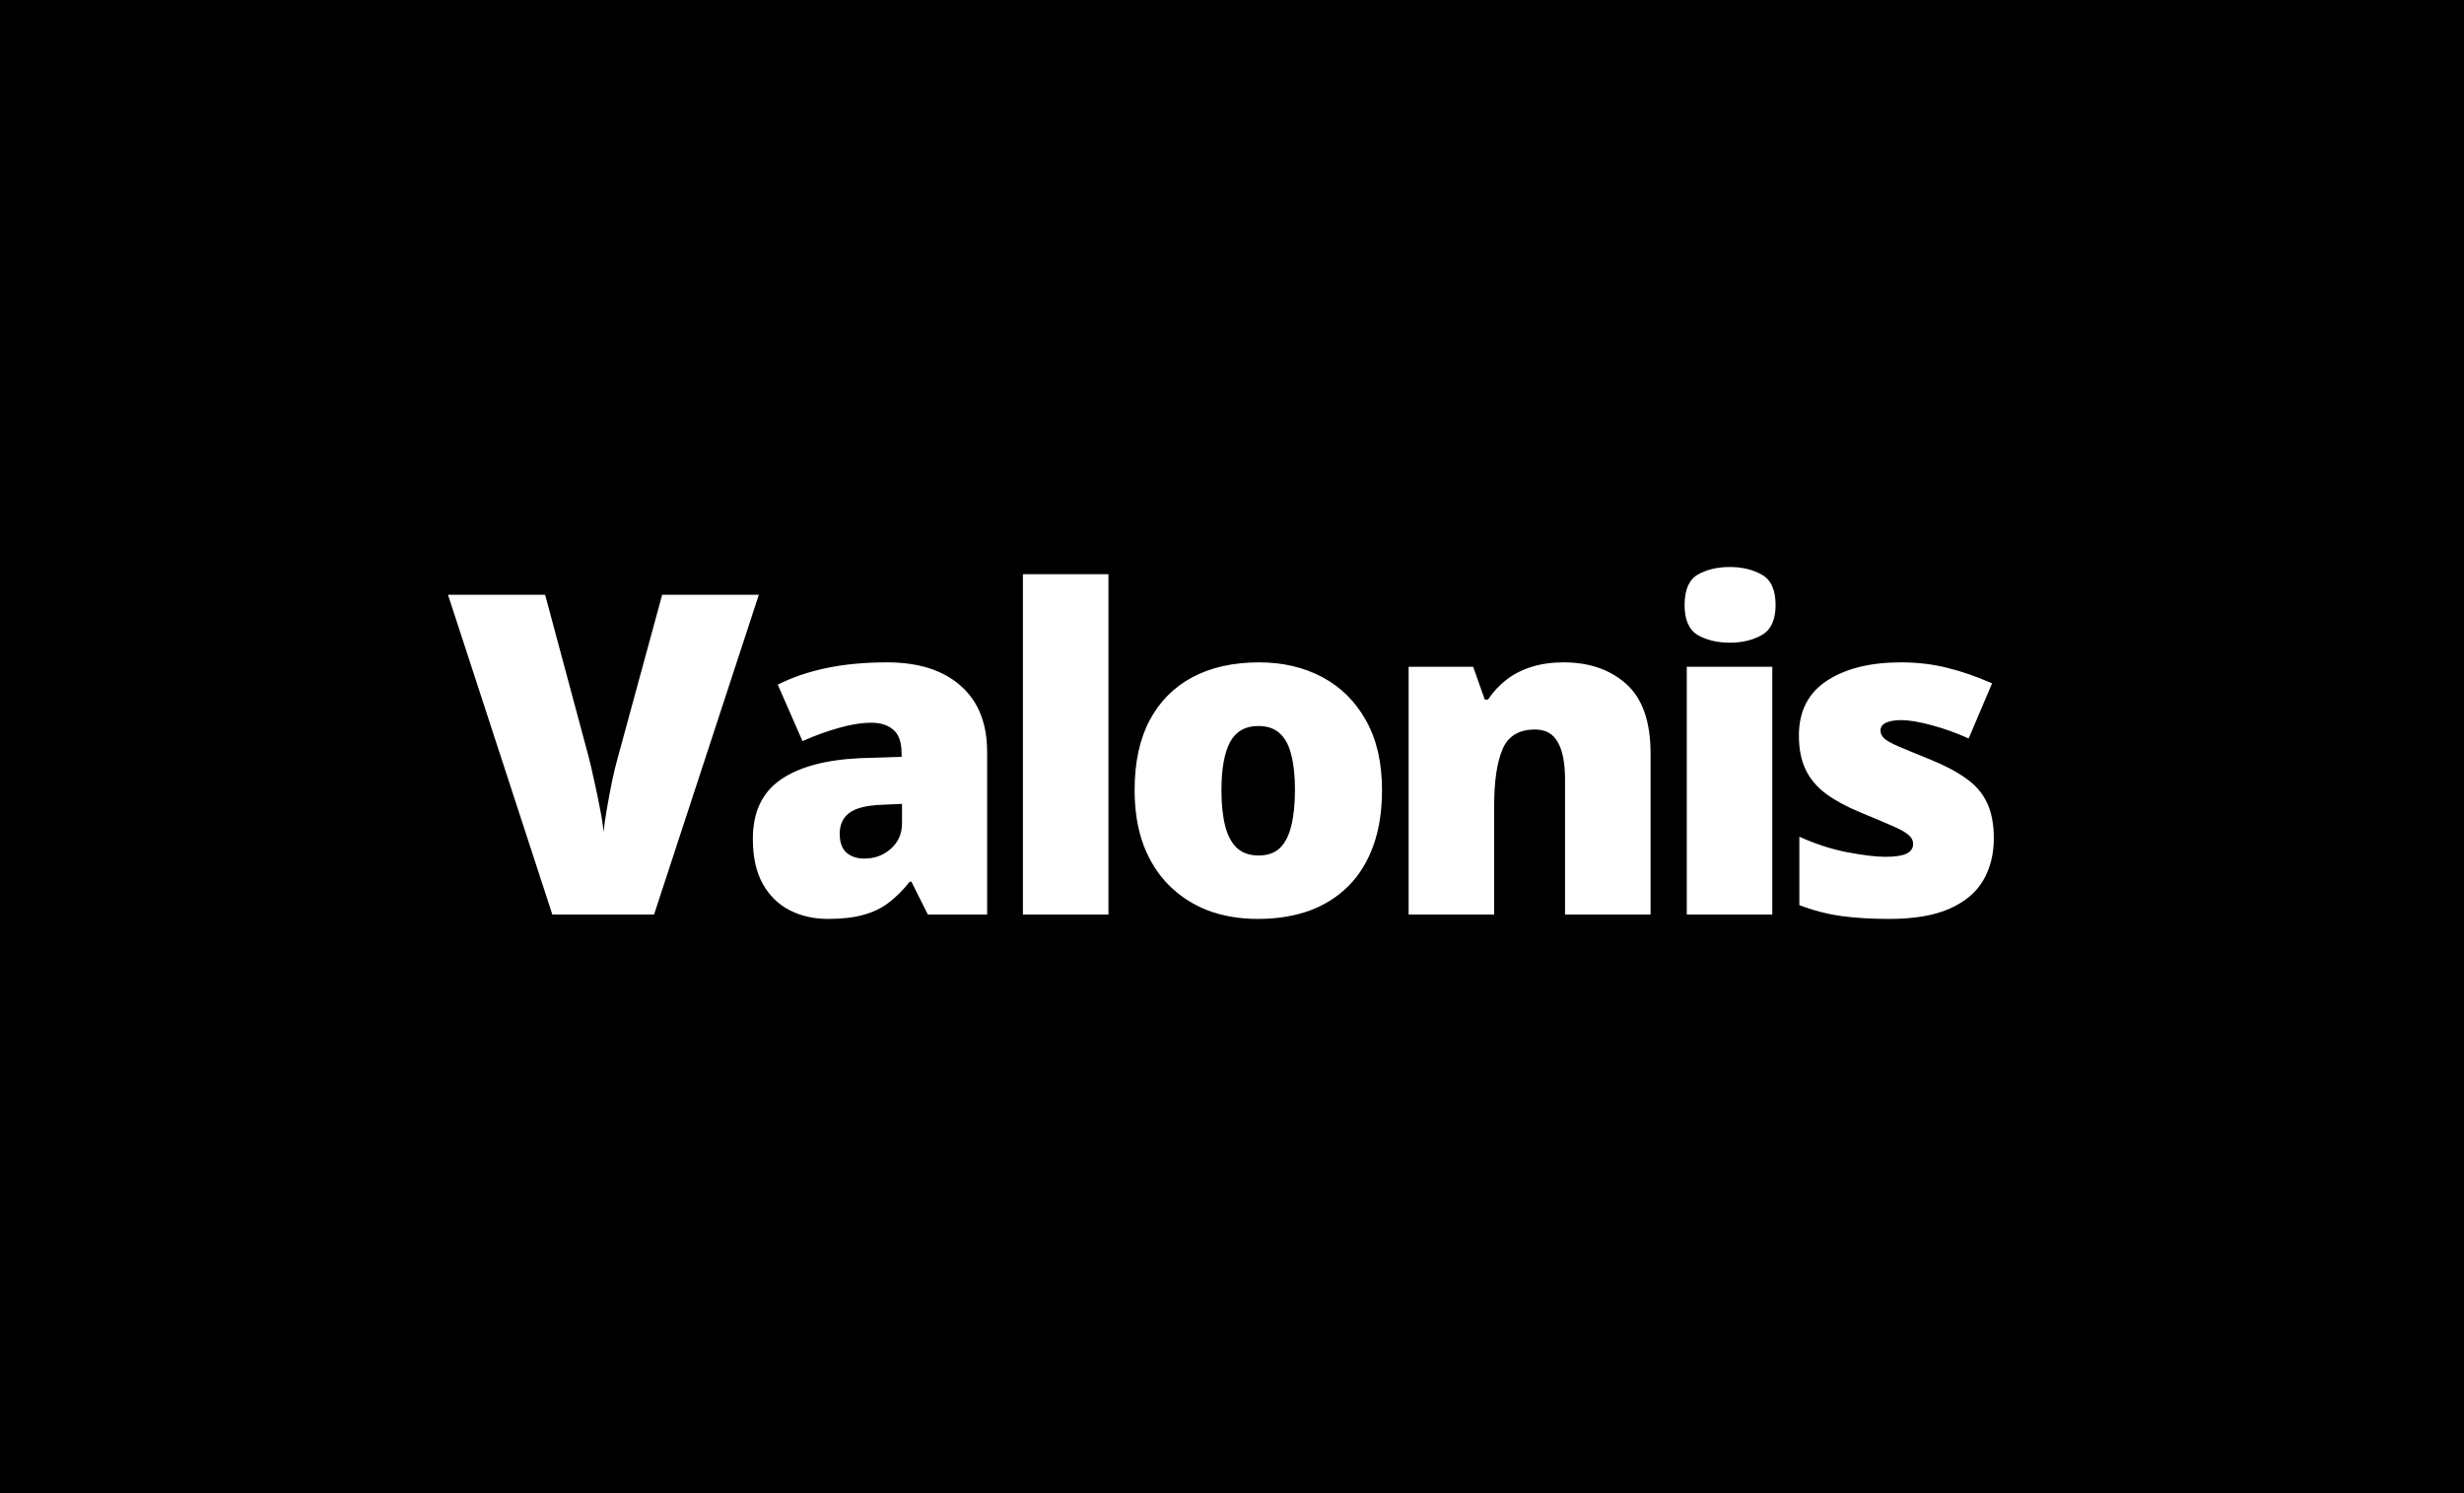 <svg width="132" height="80" viewBox="0 0 132 80" fill="none" xmlns="http://www.w3.org/2000/svg">
<rect width="132" height="80" fill="black"/>
<path d="M40.652 31.867L35.039 49H29.59L24 31.867H29.203L31.535 40.551C31.621 40.879 31.719 41.301 31.828 41.816C31.945 42.324 32.051 42.832 32.145 43.34C32.246 43.848 32.309 44.262 32.332 44.582C32.363 44.262 32.422 43.852 32.508 43.352C32.594 42.852 32.688 42.352 32.789 41.852C32.898 41.344 33 40.926 33.094 40.598L35.473 31.867H40.652ZM47.527 35.488C49.206 35.488 50.519 35.906 51.464 36.742C52.409 37.57 52.882 38.754 52.882 40.293V49H49.706L48.827 47.242H48.734C48.359 47.711 47.972 48.094 47.573 48.391C47.183 48.68 46.734 48.891 46.226 49.023C45.718 49.164 45.097 49.234 44.362 49.234C43.597 49.234 42.909 49.078 42.3 48.766C41.691 48.453 41.21 47.98 40.859 47.348C40.507 46.715 40.331 45.914 40.331 44.945C40.331 43.523 40.823 42.469 41.808 41.781C42.792 41.094 44.218 40.707 46.085 40.621L48.3 40.551V40.363C48.3 39.77 48.152 39.348 47.855 39.098C47.566 38.848 47.175 38.723 46.683 38.723C46.159 38.723 45.573 38.816 44.925 39.004C44.284 39.184 43.64 39.418 42.991 39.707L41.667 36.684C42.433 36.293 43.3 35.996 44.269 35.793C45.237 35.59 46.323 35.488 47.527 35.488ZM48.323 43.07L47.269 43.117C46.425 43.148 45.831 43.297 45.487 43.562C45.152 43.82 44.984 44.191 44.984 44.676C44.984 45.129 45.105 45.465 45.347 45.684C45.589 45.895 45.909 46 46.308 46C46.862 46 47.335 45.824 47.726 45.473C48.124 45.121 48.323 44.664 48.323 44.102V43.07ZM59.381 49H54.799V30.766H59.381V49ZM74.037 42.332C74.037 43.441 73.884 44.426 73.58 45.285C73.275 46.145 72.834 46.867 72.255 47.453C71.677 48.039 70.978 48.484 70.158 48.789C69.338 49.086 68.412 49.234 67.38 49.234C66.419 49.234 65.537 49.086 64.732 48.789C63.935 48.484 63.24 48.039 62.646 47.453C62.052 46.867 61.591 46.145 61.263 45.285C60.943 44.426 60.783 43.441 60.783 42.332C60.783 40.863 61.048 39.621 61.58 38.605C62.119 37.59 62.884 36.816 63.877 36.285C64.877 35.754 66.068 35.488 67.451 35.488C68.724 35.488 69.857 35.754 70.849 36.285C71.841 36.816 72.619 37.59 73.181 38.605C73.752 39.621 74.037 40.863 74.037 42.332ZM65.435 42.332C65.435 43.09 65.502 43.73 65.634 44.254C65.767 44.77 65.978 45.164 66.267 45.438C66.564 45.703 66.951 45.836 67.427 45.836C67.904 45.836 68.283 45.703 68.564 45.438C68.845 45.164 69.048 44.77 69.173 44.254C69.306 43.73 69.373 43.09 69.373 42.332C69.373 41.574 69.306 40.941 69.173 40.434C69.048 39.926 68.841 39.543 68.552 39.285C68.271 39.027 67.888 38.898 67.404 38.898C66.709 38.898 66.205 39.188 65.892 39.766C65.588 40.344 65.435 41.199 65.435 42.332ZM83.77 35.488C85.138 35.488 86.255 35.875 87.122 36.648C87.989 37.422 88.423 38.66 88.423 40.363V49H83.841V41.758C83.841 40.875 83.712 40.211 83.454 39.766C83.204 39.312 82.798 39.086 82.235 39.086C81.368 39.086 80.786 39.441 80.489 40.152C80.192 40.855 80.044 41.867 80.044 43.188V49H75.462V35.723H78.919L79.54 37.48H79.716C79.997 37.059 80.333 36.699 80.723 36.402C81.114 36.105 81.563 35.879 82.071 35.723C82.579 35.566 83.145 35.488 83.77 35.488ZM94.945 35.723V49H90.363V35.723H94.945ZM92.672 30.379C93.328 30.379 93.898 30.516 94.383 30.789C94.875 31.062 95.121 31.605 95.121 32.418C95.121 33.207 94.875 33.742 94.383 34.023C93.898 34.297 93.328 34.434 92.672 34.434C92 34.434 91.426 34.297 90.949 34.023C90.481 33.742 90.246 33.207 90.246 32.418C90.246 31.605 90.481 31.062 90.949 30.789C91.426 30.516 92 30.379 92.672 30.379ZM106.812 44.922C106.812 45.766 106.624 46.512 106.249 47.16C105.874 47.809 105.273 48.316 104.445 48.684C103.624 49.051 102.542 49.234 101.198 49.234C100.253 49.234 99.406 49.184 98.656 49.082C97.913 48.98 97.159 48.785 96.394 48.496V44.828C97.23 45.211 98.081 45.488 98.948 45.66C99.816 45.824 100.499 45.906 100.999 45.906C101.515 45.906 101.89 45.852 102.124 45.742C102.366 45.625 102.488 45.453 102.488 45.227C102.488 45.031 102.405 44.867 102.241 44.734C102.085 44.594 101.8 44.434 101.386 44.254C100.98 44.074 100.405 43.832 99.663 43.527C98.929 43.223 98.316 42.891 97.823 42.531C97.339 42.172 96.976 41.742 96.734 41.242C96.491 40.742 96.37 40.129 96.37 39.402C96.37 38.105 96.87 37.129 97.87 36.473C98.87 35.816 100.195 35.488 101.843 35.488C102.718 35.488 103.542 35.586 104.316 35.781C105.089 35.969 105.89 36.246 106.718 36.613L105.464 39.566C104.808 39.27 104.144 39.031 103.472 38.852C102.8 38.672 102.265 38.582 101.866 38.582C101.507 38.582 101.23 38.629 101.034 38.723C100.839 38.816 100.741 38.953 100.741 39.133C100.741 39.297 100.808 39.441 100.941 39.566C101.081 39.691 101.343 39.836 101.726 40C102.109 40.164 102.667 40.395 103.402 40.691C104.175 41.004 104.812 41.34 105.312 41.699C105.82 42.051 106.195 42.48 106.437 42.988C106.687 43.496 106.812 44.141 106.812 44.922Z" fill="white"/>
</svg>
